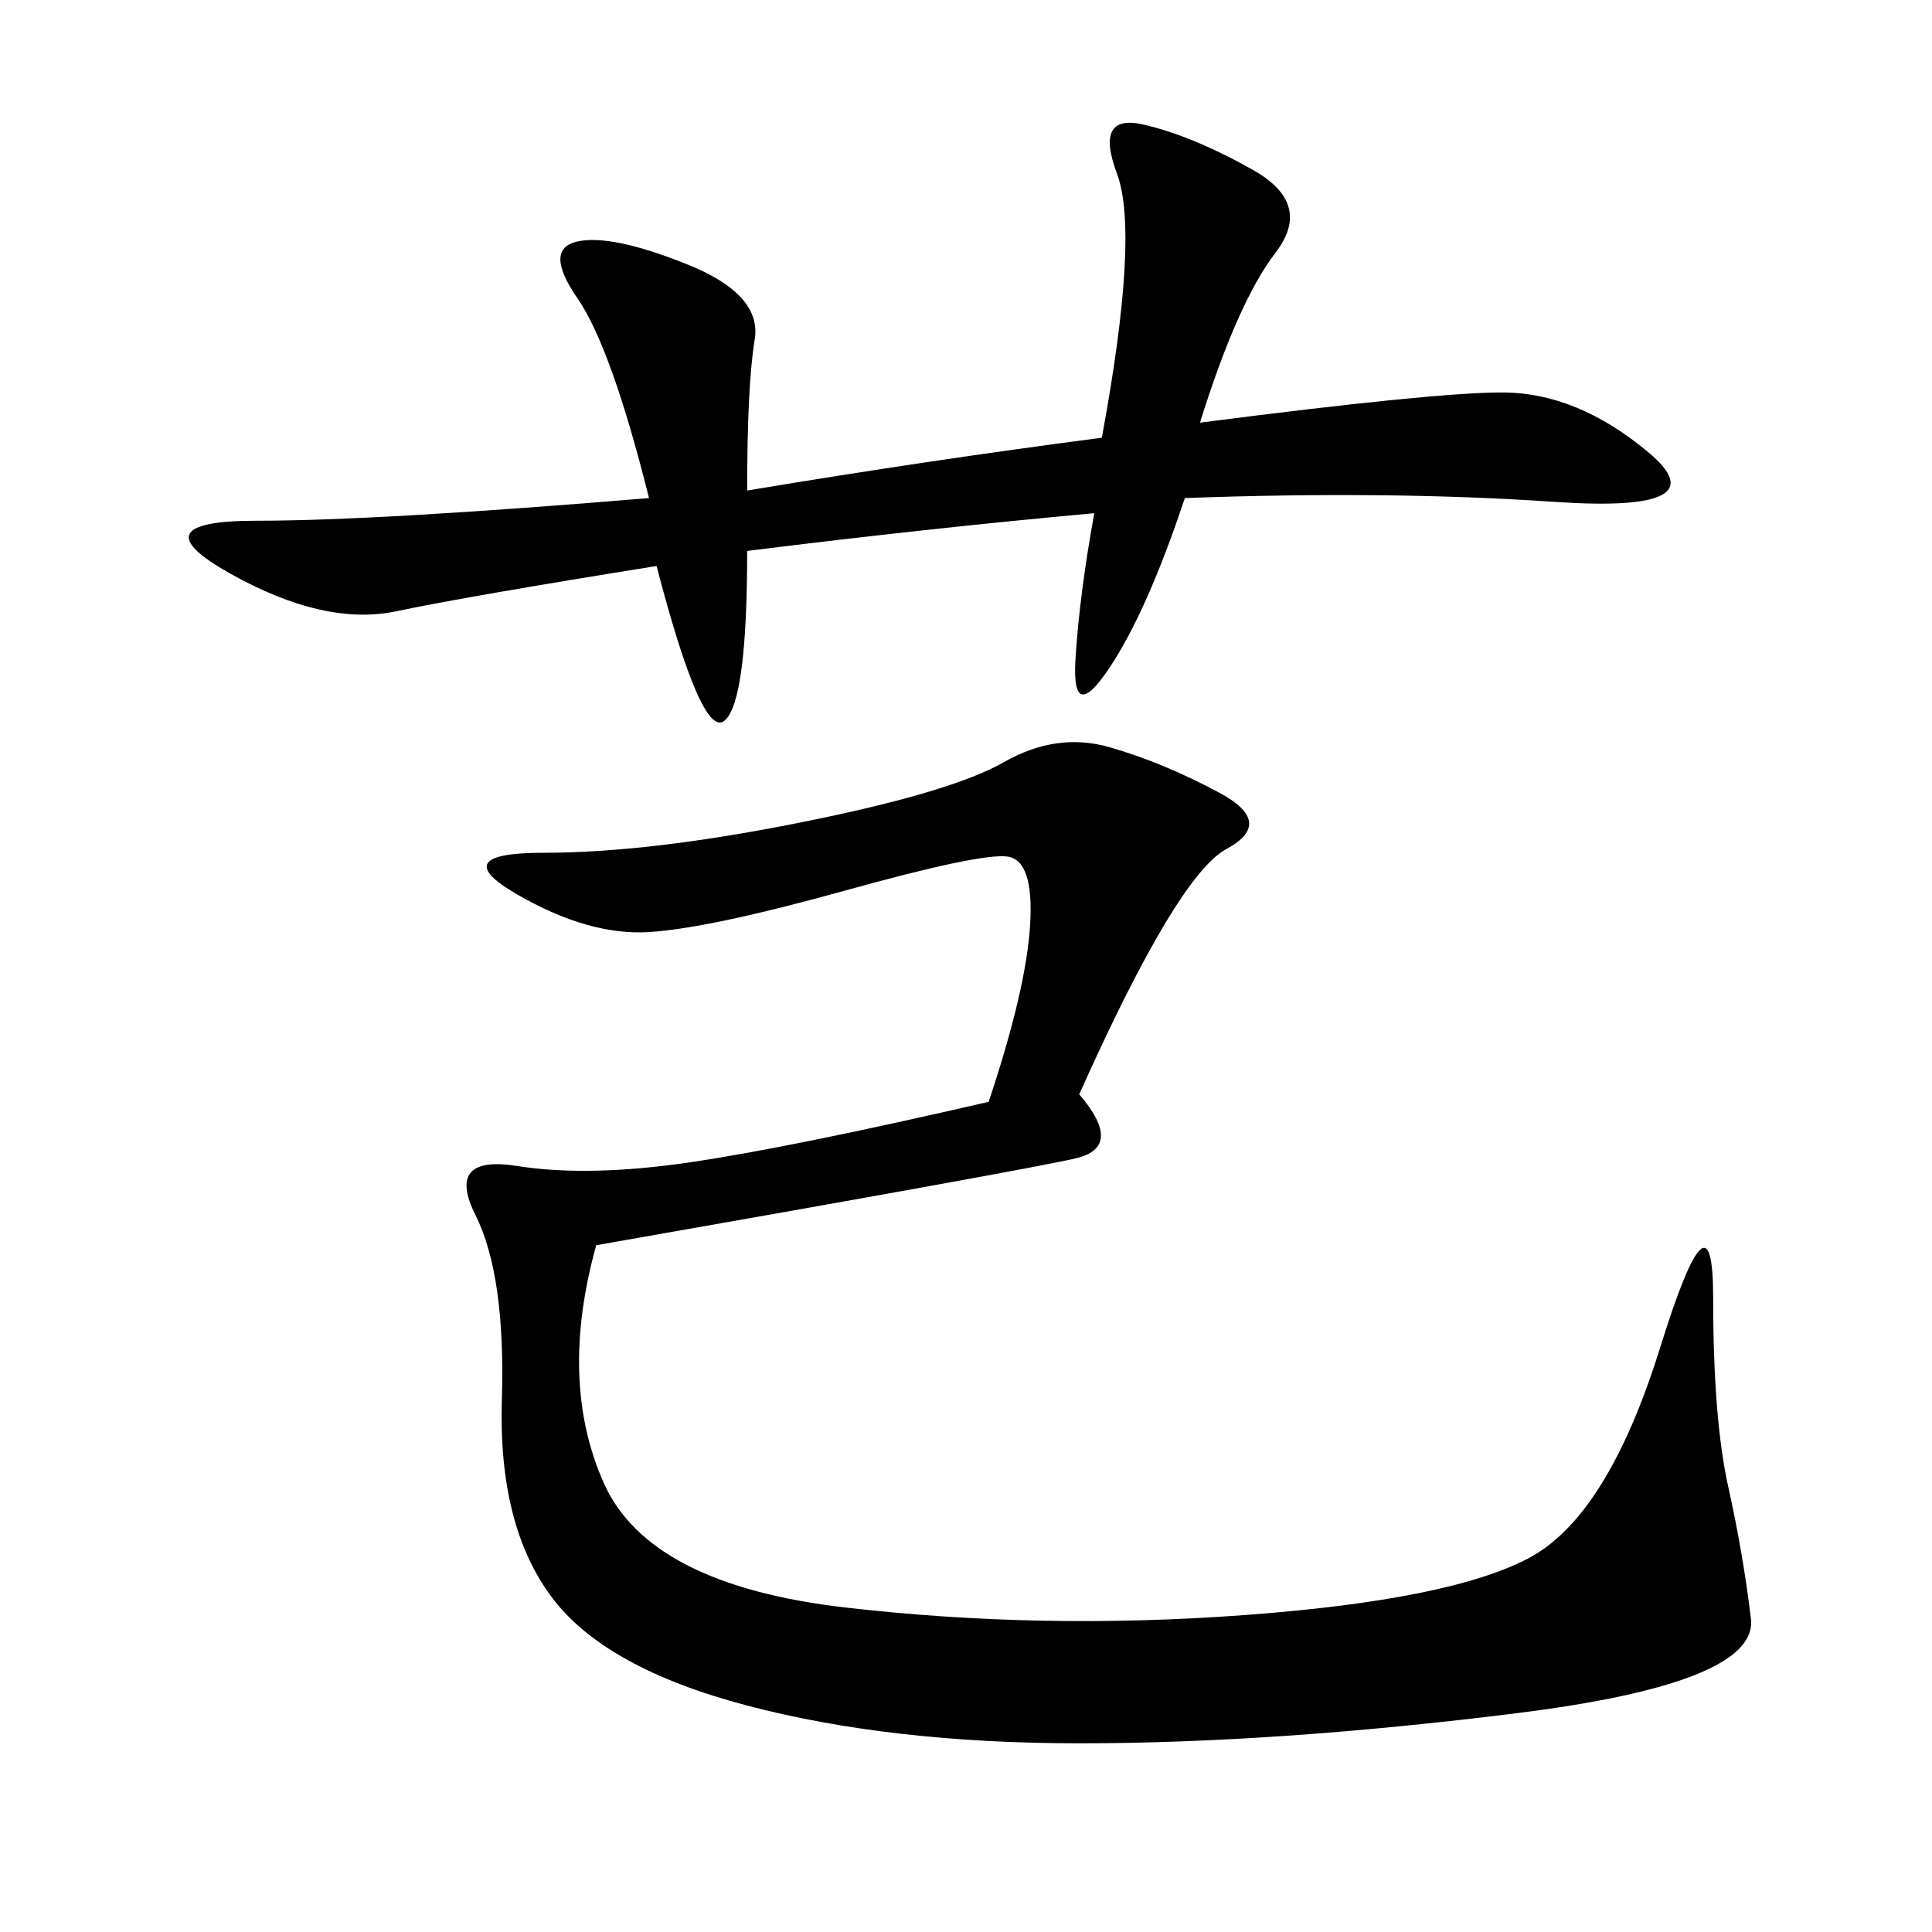 <svg xmlns="http://www.w3.org/2000/svg" xmlns:xlink="http://www.w3.org/1999/xlink" width="300" height="300"><path d="M167.58 169.92Q174.61 178.13 166.99 179.88Q159.38 181.64 92.58 193.36L92.58 193.36Q86.72 214.45 93.75 230.27Q100.78 246.09 131.25 249.61Q161.72 253.13 193.36 250.78Q225 248.44 237.30 241.99Q249.61 235.55 257.81 209.18Q266.02 182.81 266.02 201.56L266.02 201.56Q266.02 220.31 268.36 230.86Q270.70 241.41 271.88 251.37Q273.05 261.33 235.55 266.02Q198.05 270.70 167.58 270.70L167.58 270.70Q138.28 270.70 116.02 264.84Q93.75 258.98 85.55 247.85Q77.34 236.72 77.93 217.38Q78.52 198.05 73.83 188.67Q69.14 179.30 80.27 181.05Q91.41 182.81 107.23 180.47Q123.05 178.13 153.52 171.09L153.52 171.09Q159.38 153.52 159.96 143.55Q160.55 133.59 156.45 133.01Q152.34 132.42 131.25 138.28Q110.16 144.14 100.78 144.73Q91.41 145.31 80.27 138.87Q69.14 132.42 84.38 132.42L84.38 132.42Q100.78 132.42 124.22 127.73Q147.66 123.05 155.86 118.36Q164.06 113.67 172.27 116.02Q180.47 118.36 189.26 123.05Q198.05 127.73 190.43 131.84Q182.81 135.94 167.58 169.92L167.58 169.92ZM116.02 85.55Q116.02 108.98 112.50 111.91Q108.98 114.84 101.95 87.89L101.95 87.89Q72.66 92.58 61.52 94.92Q50.39 97.27 35.74 89.06Q21.09 80.86 39.84 80.86L39.84 80.86Q58.59 80.86 100.78 77.34L100.78 77.34Q94.92 53.91 89.65 46.29Q84.38 38.67 89.65 37.50Q94.92 36.33 106.64 41.02Q118.36 45.70 117.19 52.73Q116.02 59.77 116.02 76.17L116.02 76.17Q144.14 71.48 171.09 67.97L171.09 67.97Q176.95 36.33 173.44 26.95Q169.92 17.58 177.54 19.34Q185.16 21.09 194.53 26.37Q203.91 31.64 198.05 39.26Q192.19 46.88 186.33 65.63L186.33 65.63Q222.66 60.94 233.20 60.94L233.20 60.94Q244.92 60.94 256.05 70.31Q267.19 79.69 241.41 77.93Q215.63 76.17 183.98 77.34L183.98 77.34Q178.13 94.92 172.27 103.71Q166.41 112.50 166.99 102.54Q167.58 92.58 169.92 79.69L169.92 79.69Q144.14 82.03 116.02 85.55L116.02 85.55Z"/></svg>